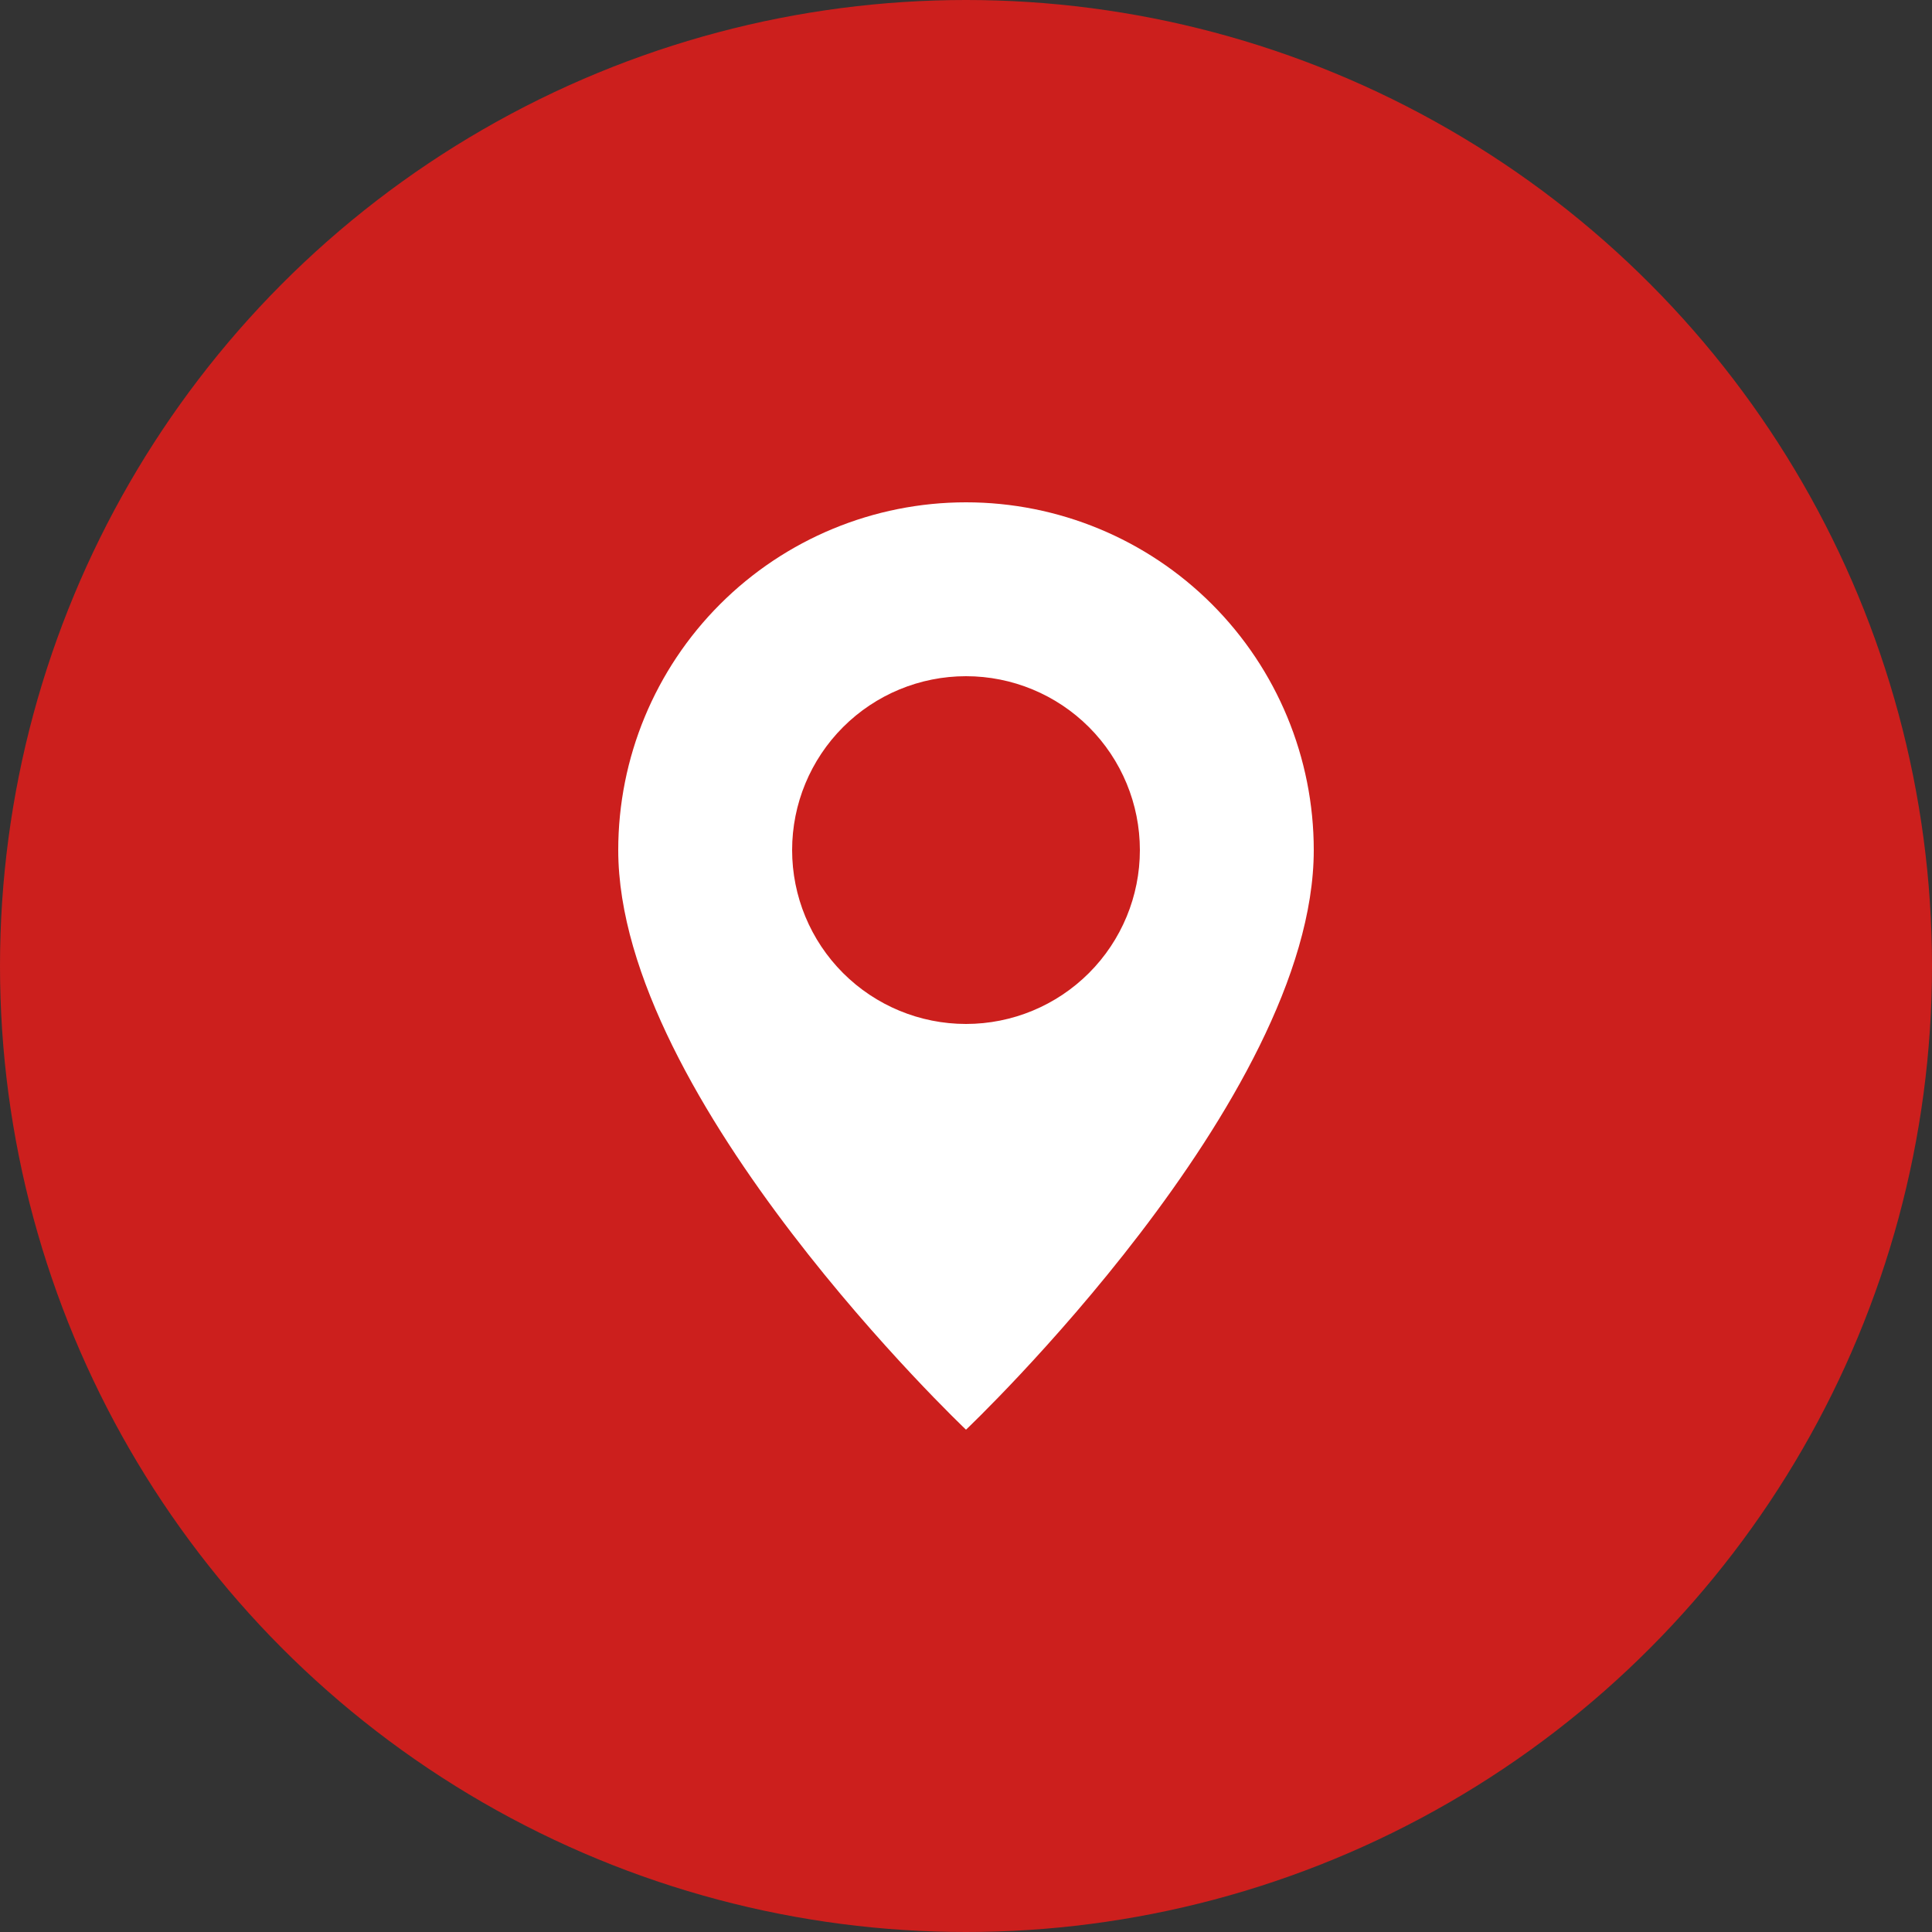 <?xml version="1.0" encoding="UTF-8"?> <svg xmlns="http://www.w3.org/2000/svg" width="100" height="100" viewBox="0 0 100 100" fill="none"><rect x="0" y="0" width="100" height="100" fill="#333333" stroke="none"/><g clip-path="url(#clip0_156_137)"><circle cx="50" cy="50" r="50" fill="#CC1F1D"></circle><path d="M50 74C50 74 68 56.942 68 44C68 39.226 66.104 34.648 62.728 31.272C59.352 27.896 54.774 26 50 26C45.226 26 40.648 27.896 37.272 31.272C33.896 34.648 32 39.226 32 44C32 56.942 50 74 50 74ZM50 53C47.613 53 45.324 52.052 43.636 50.364C41.948 48.676 41 46.387 41 44C41 41.613 41.948 39.324 43.636 37.636C45.324 35.948 47.613 35 50 35C52.387 35 54.676 35.948 56.364 37.636C58.052 39.324 59 41.613 59 44C59 46.387 58.052 48.676 56.364 50.364C54.676 52.052 52.387 53 50 53Z" fill="white"></path></g><defs><clipPath id="clip0_156_137"><rect width="100" height="100" fill="white"></rect></clipPath></defs></svg> 